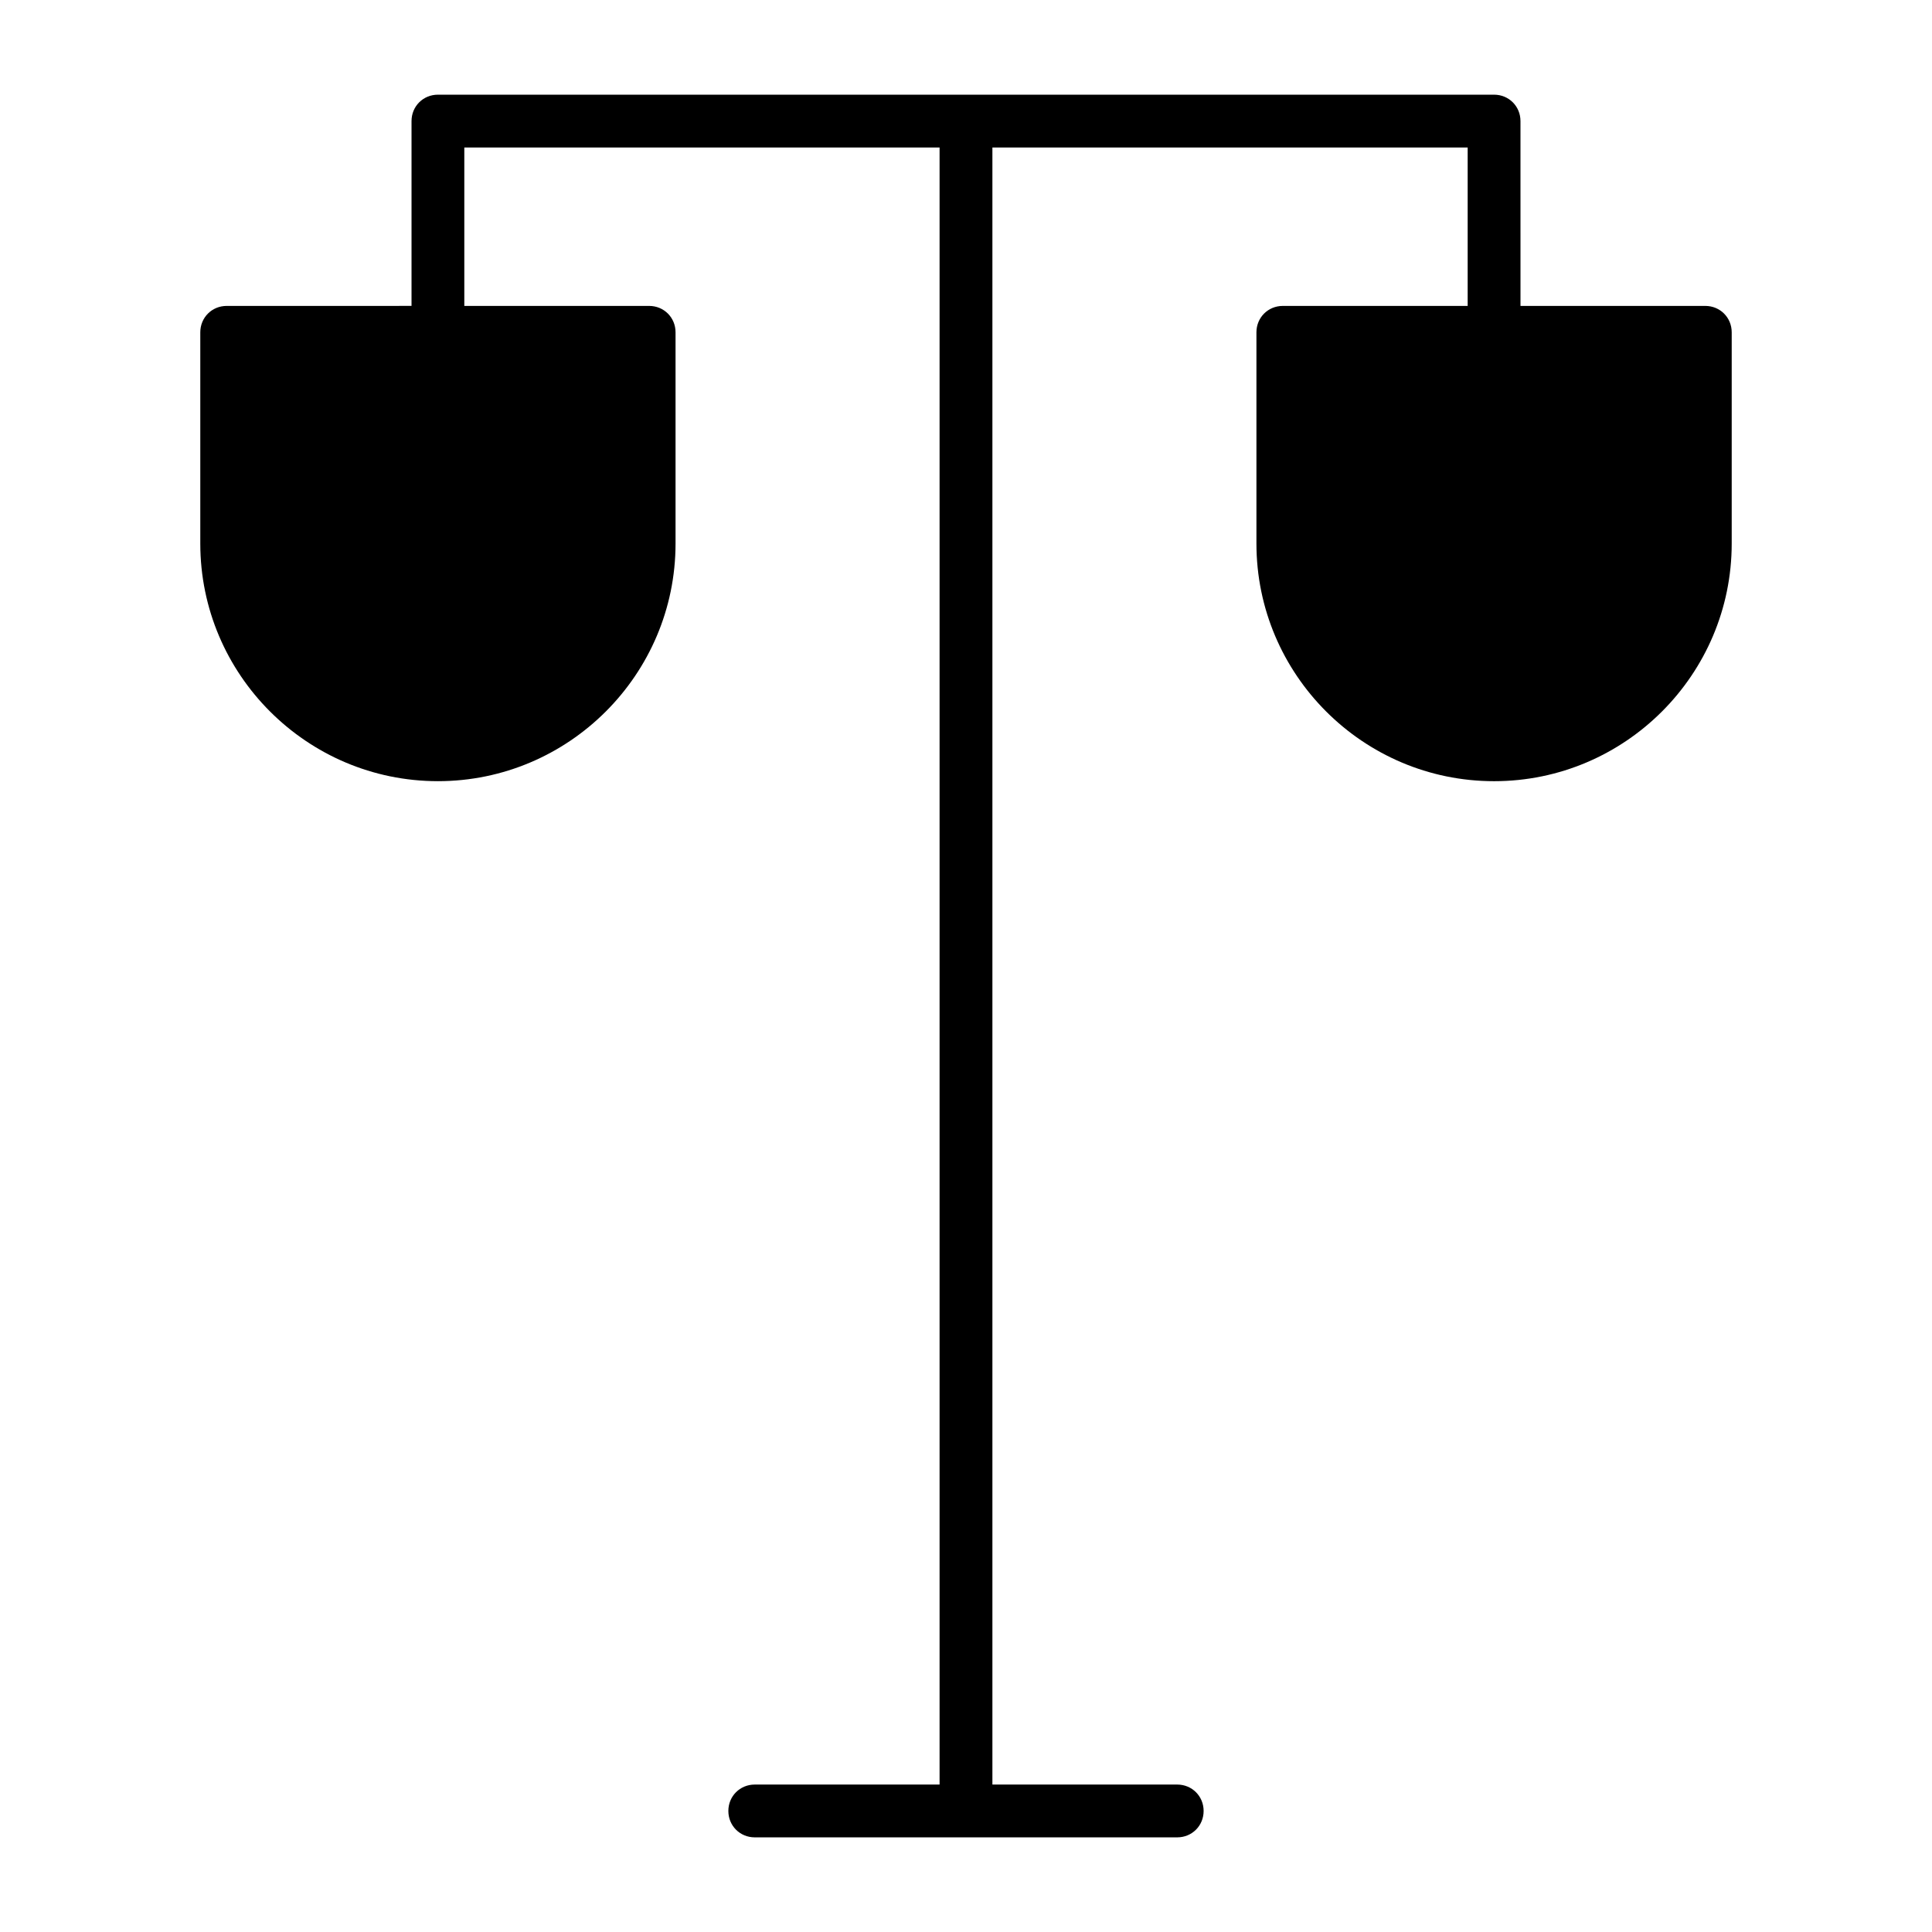 <?xml version="1.0" encoding="UTF-8"?>
<!-- Uploaded to: ICON Repo, www.svgrepo.com, Generator: ICON Repo Mixer Tools -->
<svg fill="#000000" width="800px" height="800px" version="1.1" viewBox="144 144 512 512" xmlns="http://www.w3.org/2000/svg">
 <path d="m260.05 351.02c34.707 0 62.977-28.27 62.977-62.977v-55.977c0-3.918-3.078-6.996-6.996-6.996h-48.984v-41.984h125.95v433.84h-48.98c-3.918 0-6.996 3.078-6.996 6.996 0 3.918 3.078 6.996 6.996 6.996h111.96c3.918 0 6.996-3.078 6.996-6.996 0-3.918-3.078-6.996-6.996-6.996h-48.98v-433.84h125.95v41.984h-48.984c-3.918 0-6.996 3.078-6.996 6.996v55.98c0 34.707 28.27 62.977 62.977 62.977 34.707 0 62.977-28.27 62.977-62.977v-55.98c0-3.918-3.078-6.996-6.996-6.996h-48.98l-0.004-48.984c0-3.918-3.078-6.996-6.996-6.996h-279.89c-3.918 0-6.996 3.078-6.996 6.996v48.98l-48.98 0.004c-3.922 0-7 3.078-7 6.996v55.98c0 34.703 28.27 62.973 62.977 62.973z"/>
</svg>